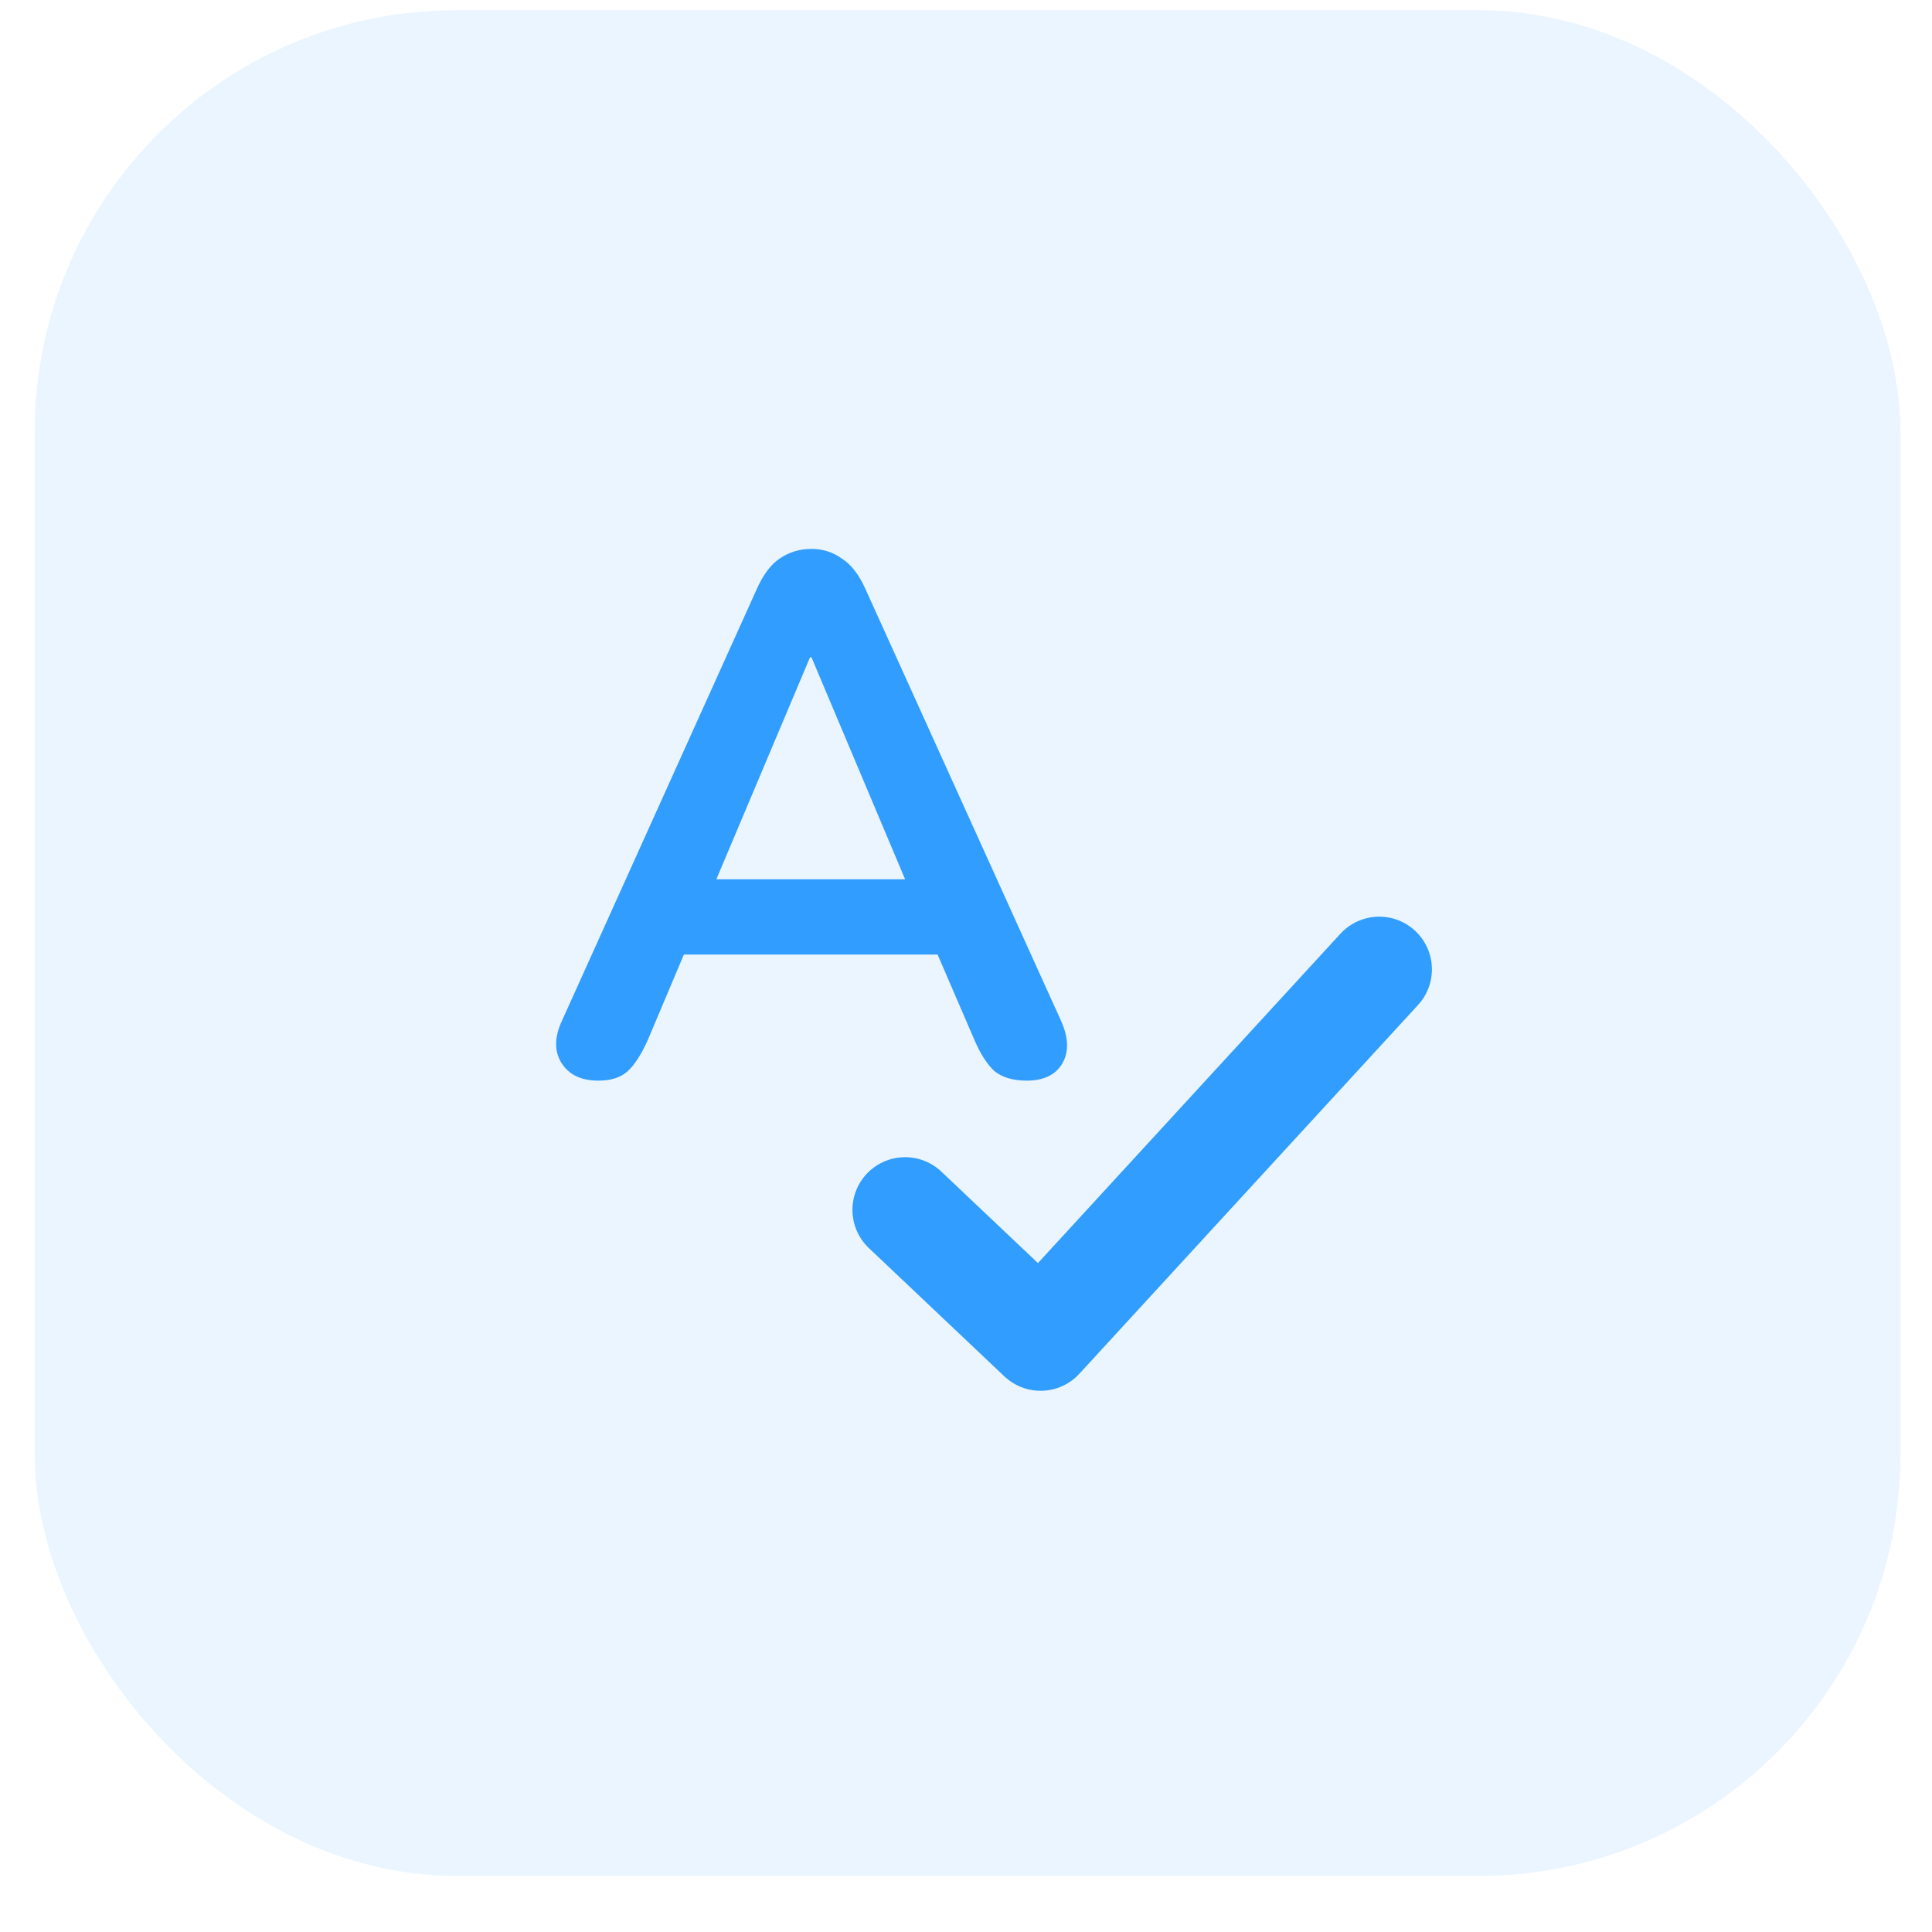 <svg width="45" height="45" viewBox="0 0 45 45" fill="none" xmlns="http://www.w3.org/2000/svg">
<rect x="0.809" y="0.238" width="43.455" height="43.455" rx="9.819" fill="#319DFF" fill-opacity="0.1"/>
<g clip-path="url(#clip0_7068_694)">
<g clip-path="url(#clip1_7068_694)">
<g clip-path="url(#clip2_7068_694)">
<path d="M13.937 25.17C13.536 25.17 13.25 25.033 13.078 24.758C12.906 24.483 12.912 24.151 13.095 23.762L17.63 13.713C17.779 13.381 17.956 13.146 18.162 13.008C18.38 12.86 18.626 12.785 18.901 12.785C19.164 12.785 19.399 12.86 19.605 13.008C19.823 13.146 20.006 13.381 20.155 13.713L24.707 23.762C24.89 24.162 24.902 24.5 24.741 24.775C24.581 25.038 24.306 25.17 23.917 25.17C23.596 25.17 23.344 25.096 23.161 24.947C22.989 24.786 22.835 24.546 22.697 24.225L21.838 22.233H15.929L15.088 24.225C14.939 24.558 14.784 24.798 14.624 24.947C14.463 25.096 14.234 25.17 13.937 25.17ZM18.867 15.31L16.685 20.481H21.082L18.901 15.31H18.867Z" fill="#319DFF"/>
<path d="M21.082 28.18L24.237 31.167L32.125 22.578" stroke="#319DFF" stroke-width="2.454" stroke-linecap="round" stroke-linejoin="round"/>
</g>
</g>
</g>
<defs>
<clipPath id="clip0_7068_694">
<rect width="20.858" height="20.858" fill="white" transform="translate(12.492 11.535)"/>
</clipPath>
<clipPath id="clip1_7068_694">
<rect width="20.858" height="20.858" fill="white" transform="translate(12.492 11.535)"/>
</clipPath>
<clipPath id="clip2_7068_694">
<rect width="20.858" height="20.858" fill="white" transform="translate(12.492 11.535)"/>
</clipPath>
</defs>
</svg>
